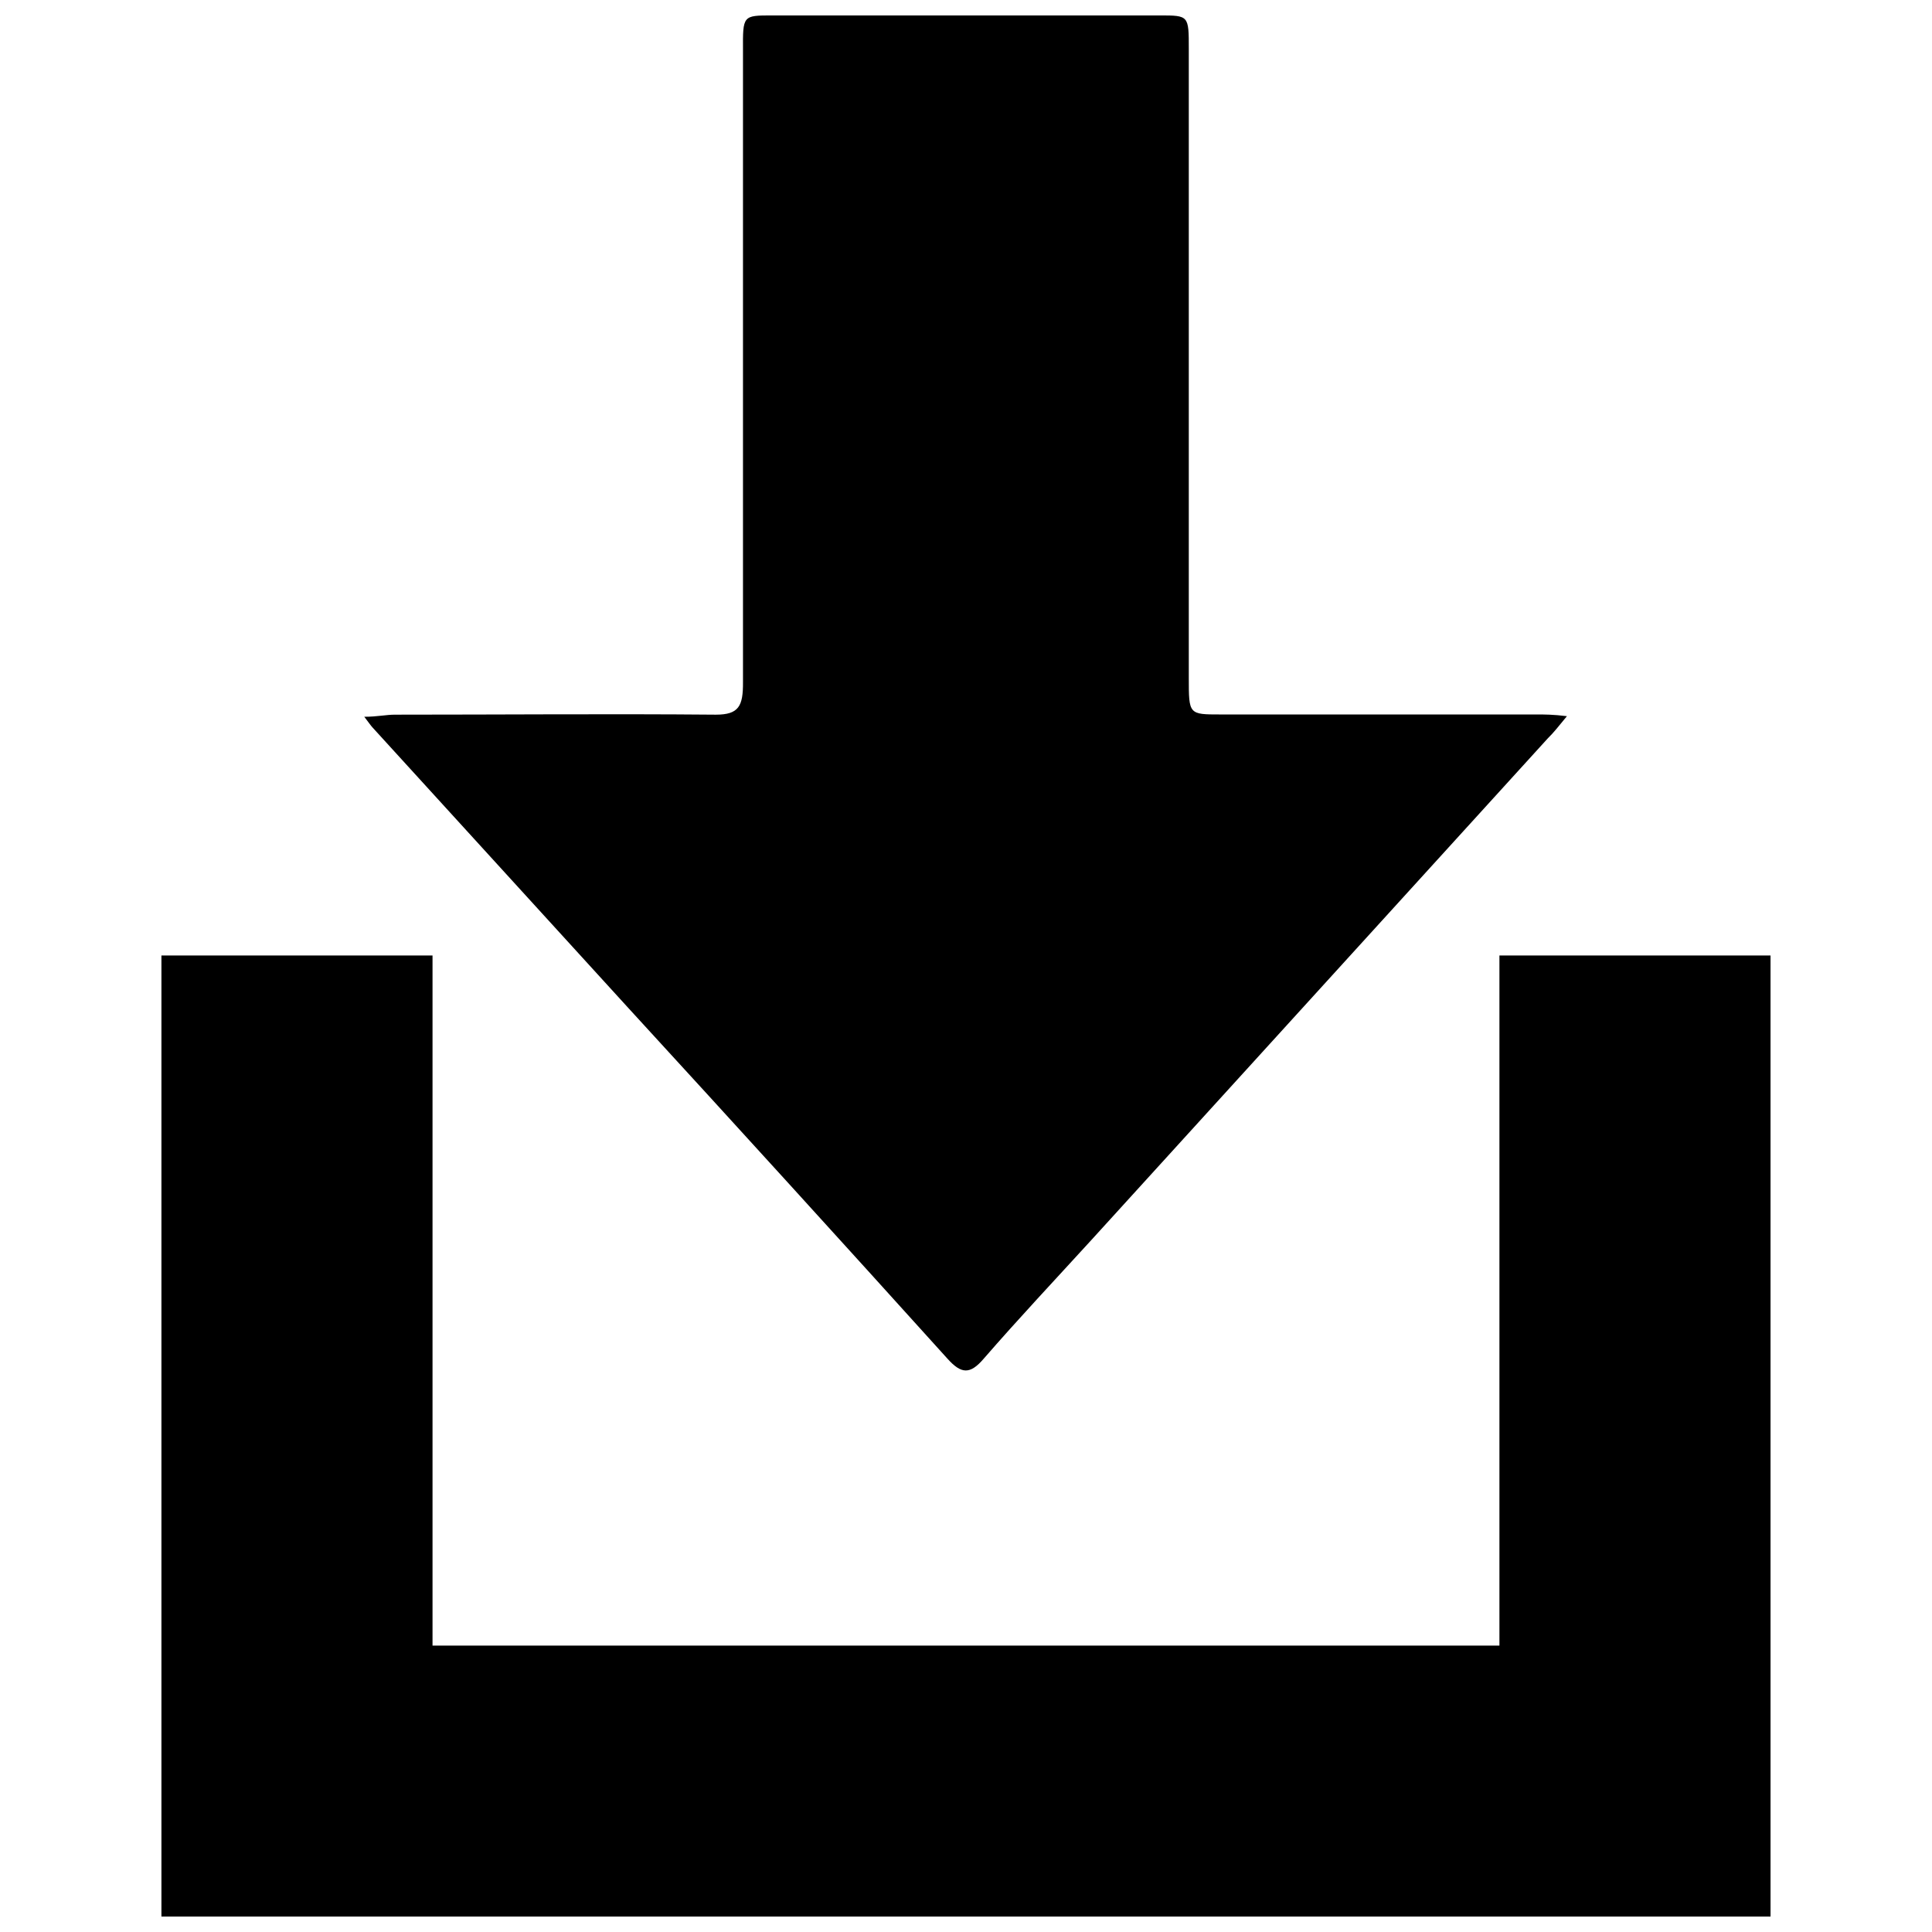 <?xml version="1.0" encoding="UTF-8"?>
<!-- The Best Svg Icon site in the world: iconSvg.co, Visit us! https://iconsvg.co -->
<svg width="800px" height="800px" version="1.1" viewBox="144 144 512 512" xmlns="http://www.w3.org/2000/svg">
 <defs>
  <clipPath id="b">
   <path d="m240 148.09h320v359.91h-320z"/>
  </clipPath>
  <clipPath id="a">
   <path d="m186 397h428v254.9h-428z"/>
  </clipPath>
 </defs>
 <g>
  <g clip-path="url(#b)">
   <path d="m240.54 333.95c3.426 0 5.793-0.555 8.113-0.555 28.363 0 56.68-0.25 85.043 0 6.098 0 7.254-2.266 7.203-8.664v-167.37c-0.051-9.27-0.051-9.27 7.707-9.27h102.73c7.707 0 7.707 0 7.707 8.867v166.71c0 9.672 0 9.672 8.414 9.672h83.684c2.215 0 4.434 0 8.113 0.453-2.215 2.672-3.477 4.332-5.039 5.844l-121.02 133.01c-9.523 10.43-19.195 20.707-28.516 31.438-3.629 4.231-5.945 4.031-9.574 0-28.078-31.102-56.258-62.07-84.539-92.902l-67.859-74.414c-0.457-0.504-0.859-1.109-2.168-2.82z"/>
  </g>
  <g clip-path="url(#a)">
   <path d="m613.21 651.9h-426.43v-254.68h71.844v182.88h282.74v-182.88h71.844z"/>
  </g>
 </g>
</svg>